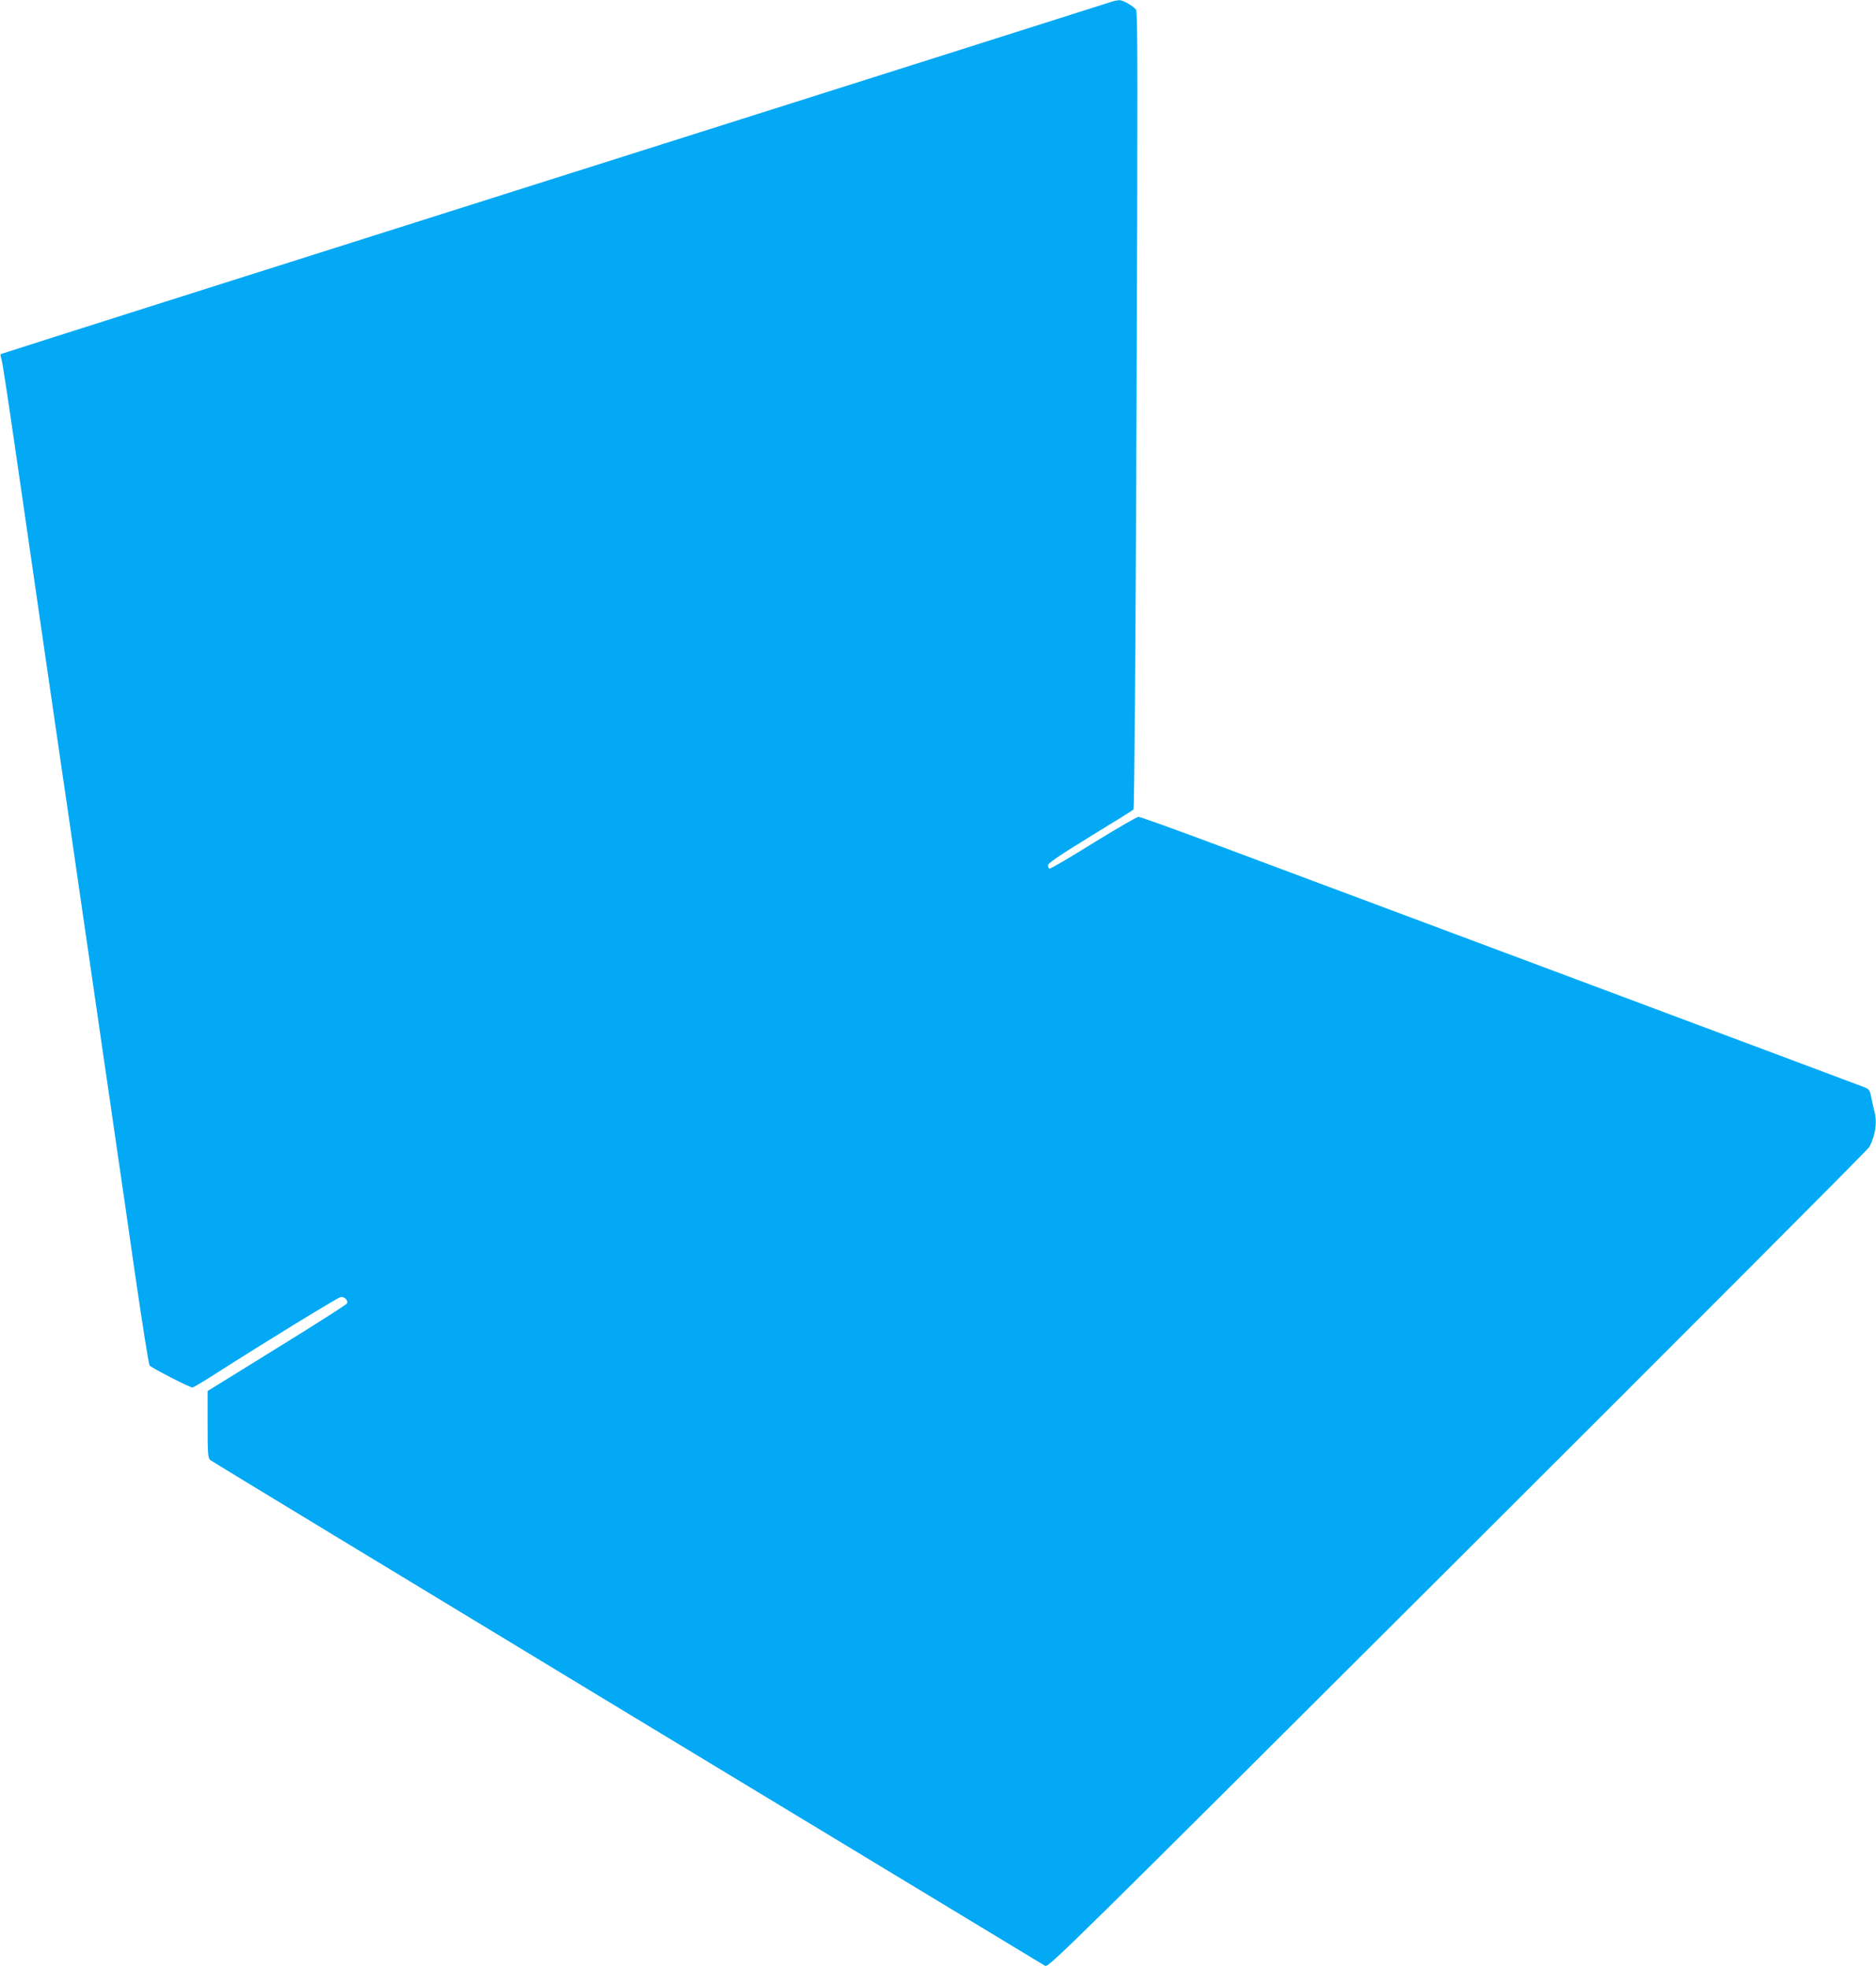 <?xml version="1.0" standalone="no"?>
<!DOCTYPE svg PUBLIC "-//W3C//DTD SVG 20010904//EN"
 "http://www.w3.org/TR/2001/REC-SVG-20010904/DTD/svg10.dtd">
<svg version="1.0" xmlns="http://www.w3.org/2000/svg"
 width="1220pt" height="1280pt" viewBox="0 0 1220 1280"
 preserveAspectRatio="xMidYMid meet">
<g transform="translate(0,1280) scale(0.1,-0.1)"
fill="#03a9f4" stroke="none">
<path d="M7230 12789 c-14 -5 -1644 -522 -3623 -1148 -1979 -626 -3600 -1141
-3602 -1143 -3 -3 -1 -18 5 -34 5 -16 41 -249 80 -519 39 -269 89 -614 111
-765 39 -268 78 -541 159 -1095 22 -148 57 -395 80 -547 22 -153 58 -402 80
-553 22 -151 58 -399 80 -550 22 -151 58 -400 80 -552 23 -153 58 -397 79
-543 22 -146 76 -521 121 -835 46 -313 87 -576 93 -582 11 -15 261 -143 278
-143 6 0 77 42 158 94 301 193 786 490 806 494 24 4 50 -21 42 -41 -2 -7 -208
-138 -456 -291 l-451 -279 0 -217 c0 -194 2 -218 18 -232 9 -8 1230 -748 2712
-1645 1482 -896 2705 -1636 2717 -1643 20 -13 146 111 2683 2641 1464 1460
2669 2667 2677 2683 39 75 51 159 34 226 -5 19 -15 60 -21 92 -10 53 -14 57
-51 72 -22 9 -860 322 -1862 697 -1002 374 -2050 766 -2328 870 -278 104 -515
189 -525 189 -10 0 -143 -77 -294 -170 -151 -94 -279 -169 -285 -167 -5 2 -10
12 -10 22 0 13 75 64 273 186 151 92 278 171 283 176 6 6 14 1031 20 2597 8
2121 8 2590 -3 2603 -22 27 -87 63 -110 62 -13 -1 -34 -5 -48 -10z"/>
</g>
</svg>
